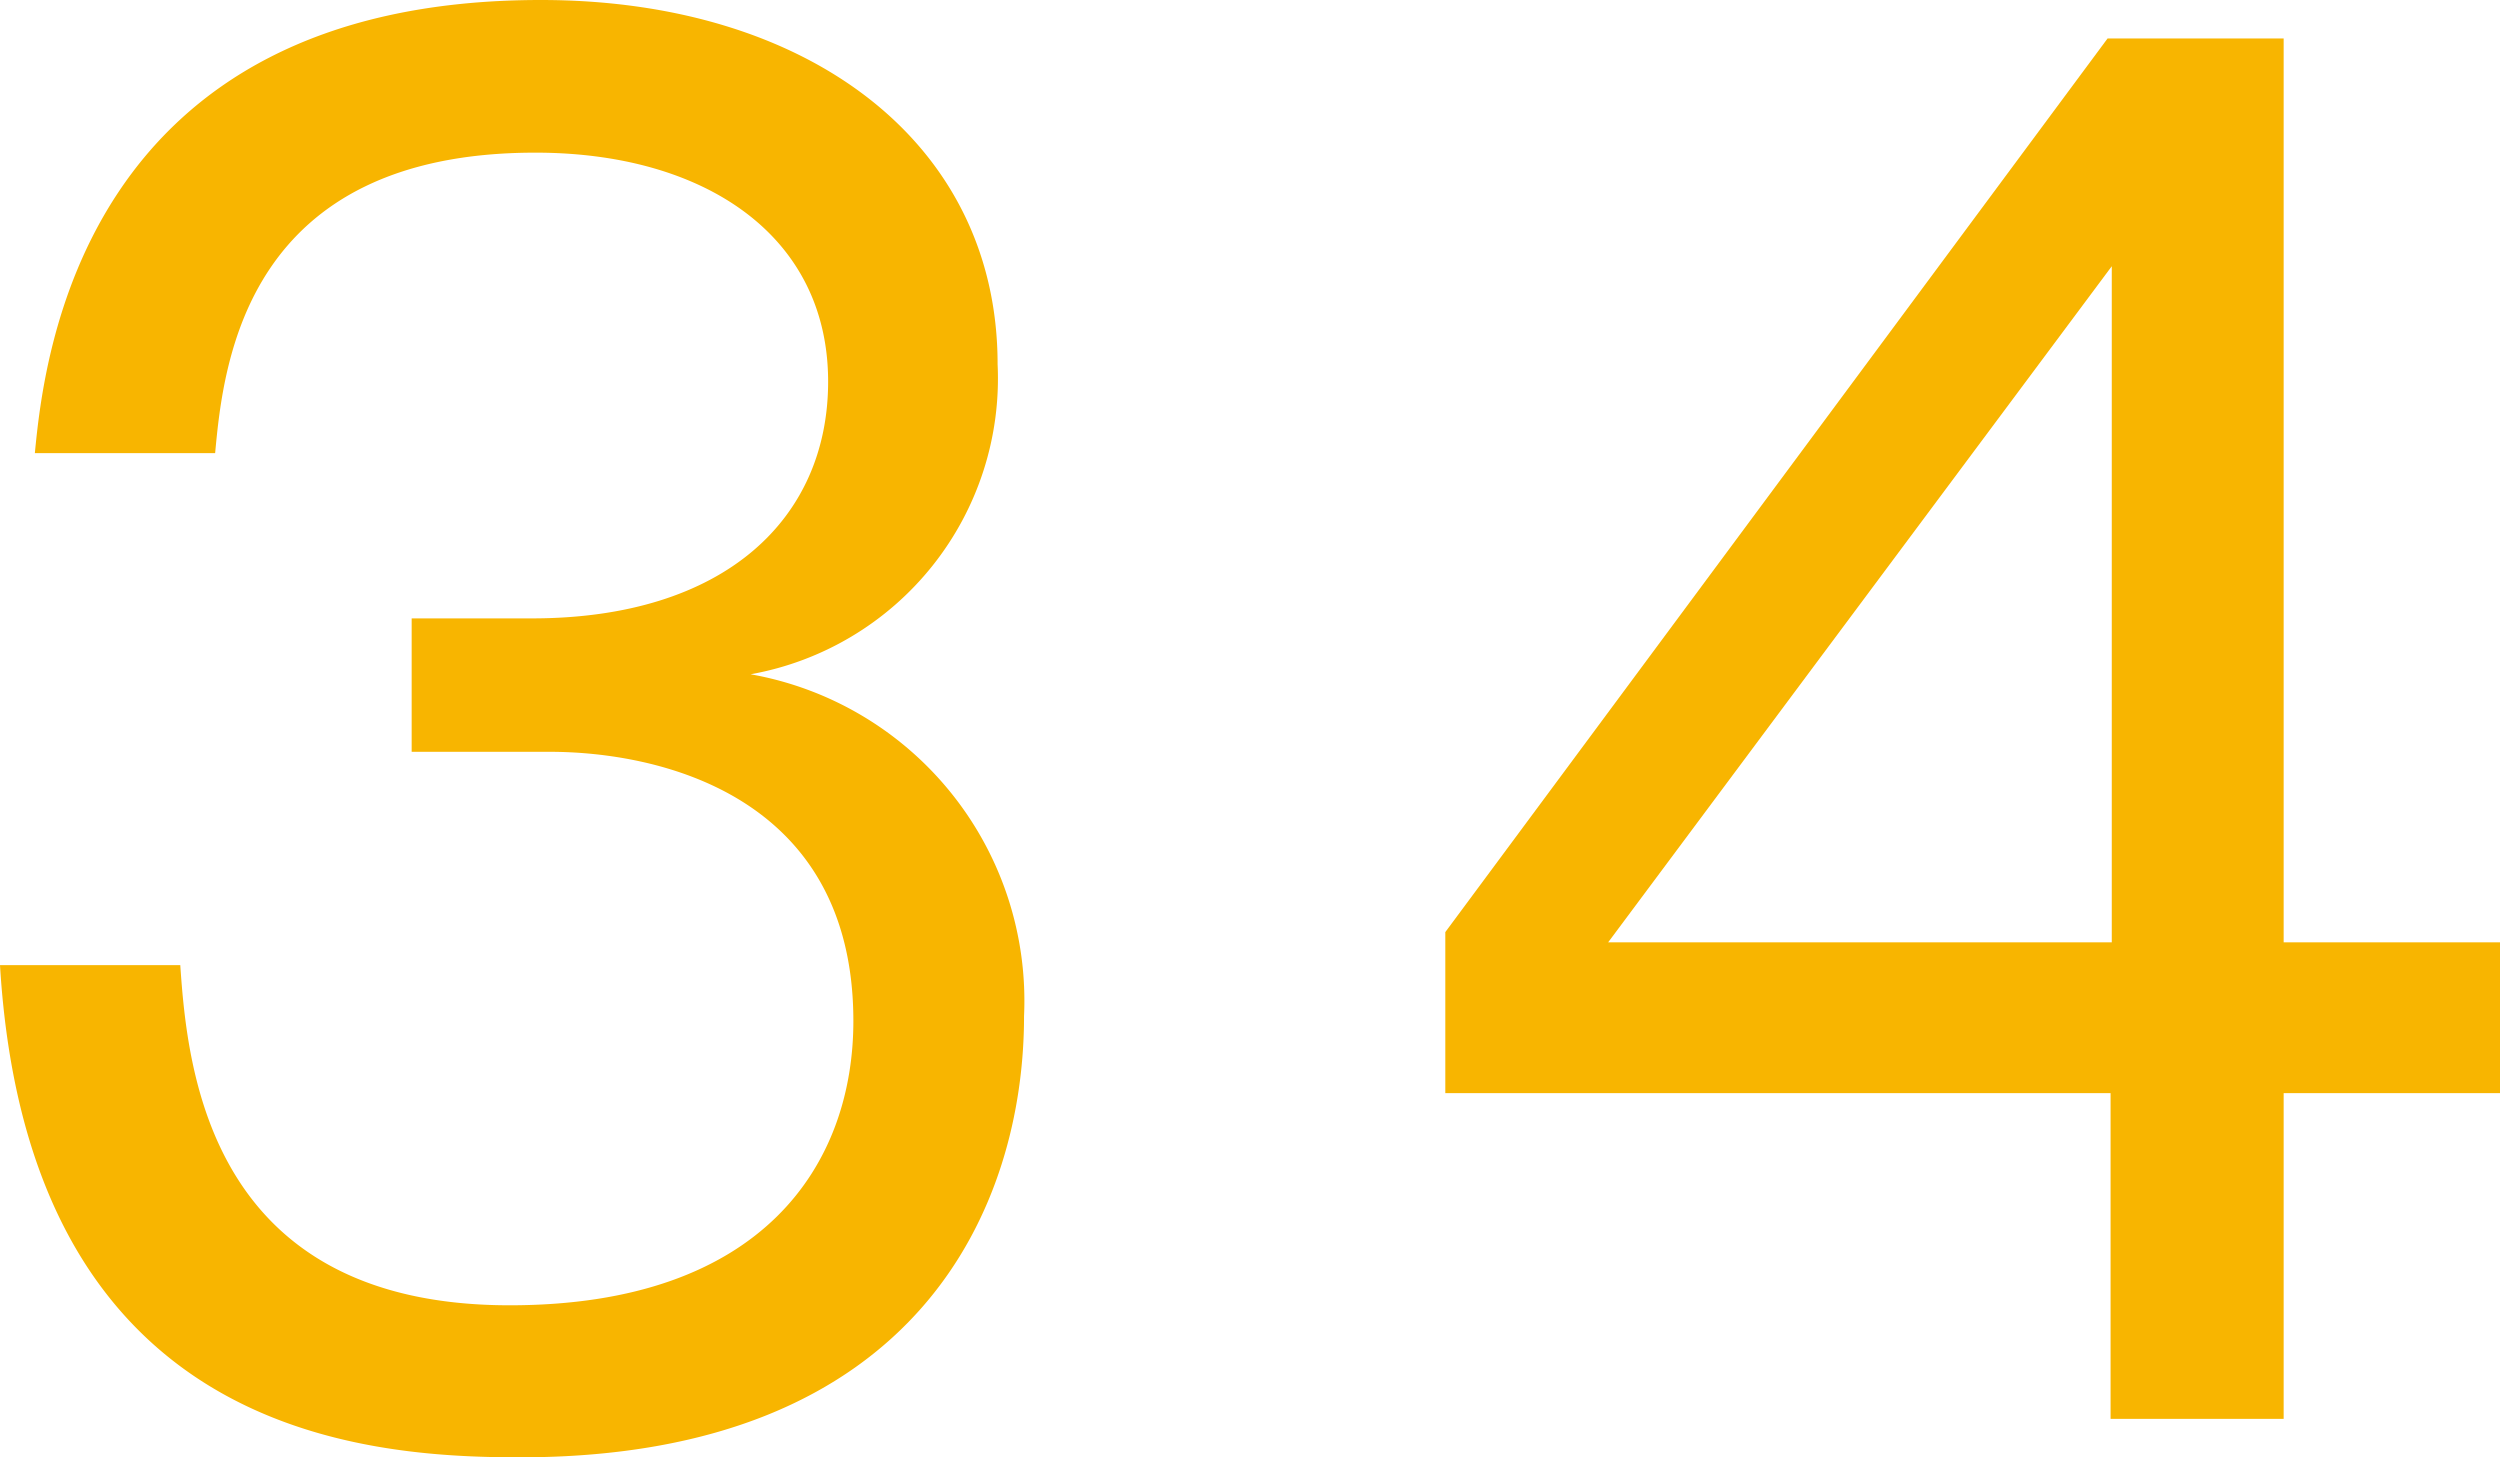 <svg xmlns="http://www.w3.org/2000/svg" width="41.6" height="24.25" viewBox="0 0 41.6 24.25"><defs><style>.a{fill:#f8b500;}</style></defs><title>booklet58_technique_number</title><path class="a" d="M3,16.06c.12,1.78.5,5.66,5.48,5.66,4.23,0,5.72-2.36,5.72-4.73,0-3.78-3.27-4.48-5.05-4.48H6.85V10.29h2c3.21,0,4.93-1.66,4.93-3.94,0-2.44-2.07-3.81-4.87-3.81-4.81,0-5.19,3.47-5.33,5h-3C.73,6,1.34,0,9,0c4.43,0,7.6,2.36,7.6,6.06a5,5,0,0,1-4.11,5.16,5.52,5.52,0,0,1,4.55,5.69c0,3.12-1.72,7.34-8.39,7.34C6,24.25.47,23.85,0,16.06Z"/><path class="a" d="M38,15.68H41.6v2.51H38v5.42H35.12V18.19H24.05V15.51L35.07.64H38Zm-2.86,0V4.43L26.76,15.68Z"/></svg>